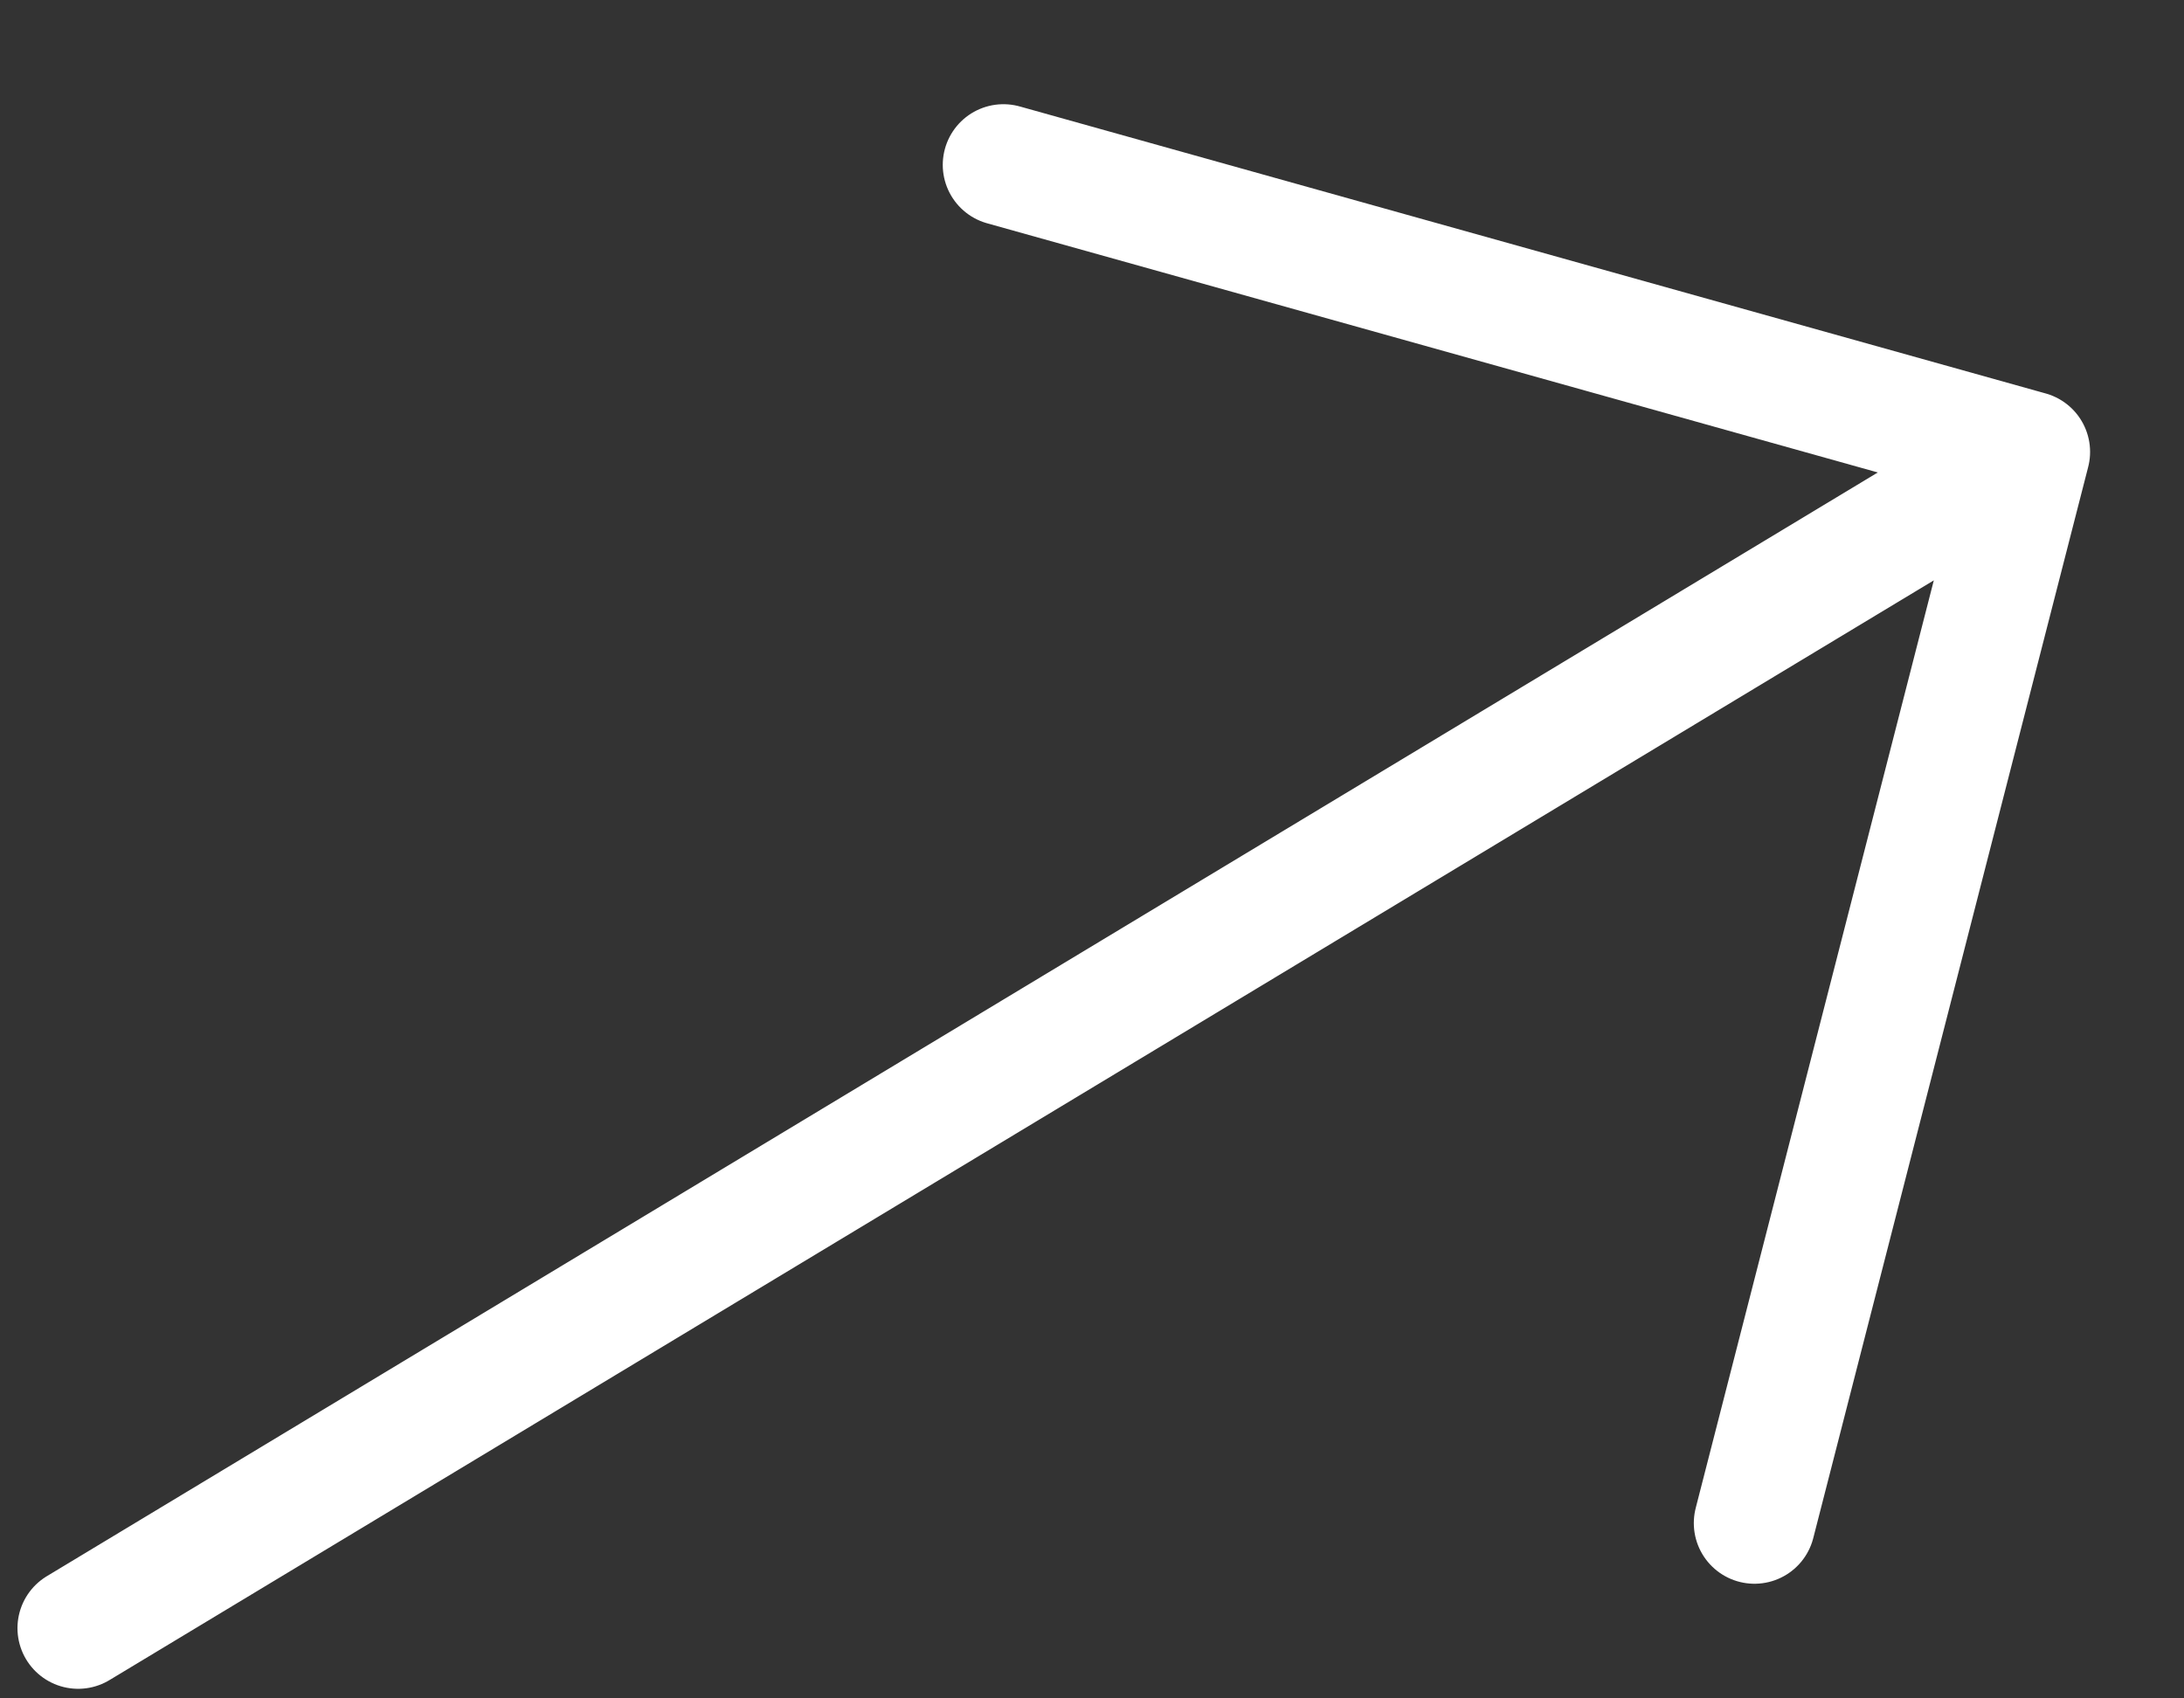 <?xml version="1.0" encoding="UTF-8"?> <svg xmlns="http://www.w3.org/2000/svg" width="18" height="14" viewBox="0 0 18 14" fill="none"><rect x="0" y="0" width="18" height="14" fill="#333333" stroke="none"/> <path d="M0.644 13.421L16.726 3.725M16.726 3.725L8.27 1.359M16.726 3.725L14.46 12.555" stroke="white" stroke-linecap="round" stroke-linejoin="round"></path> </svg> 